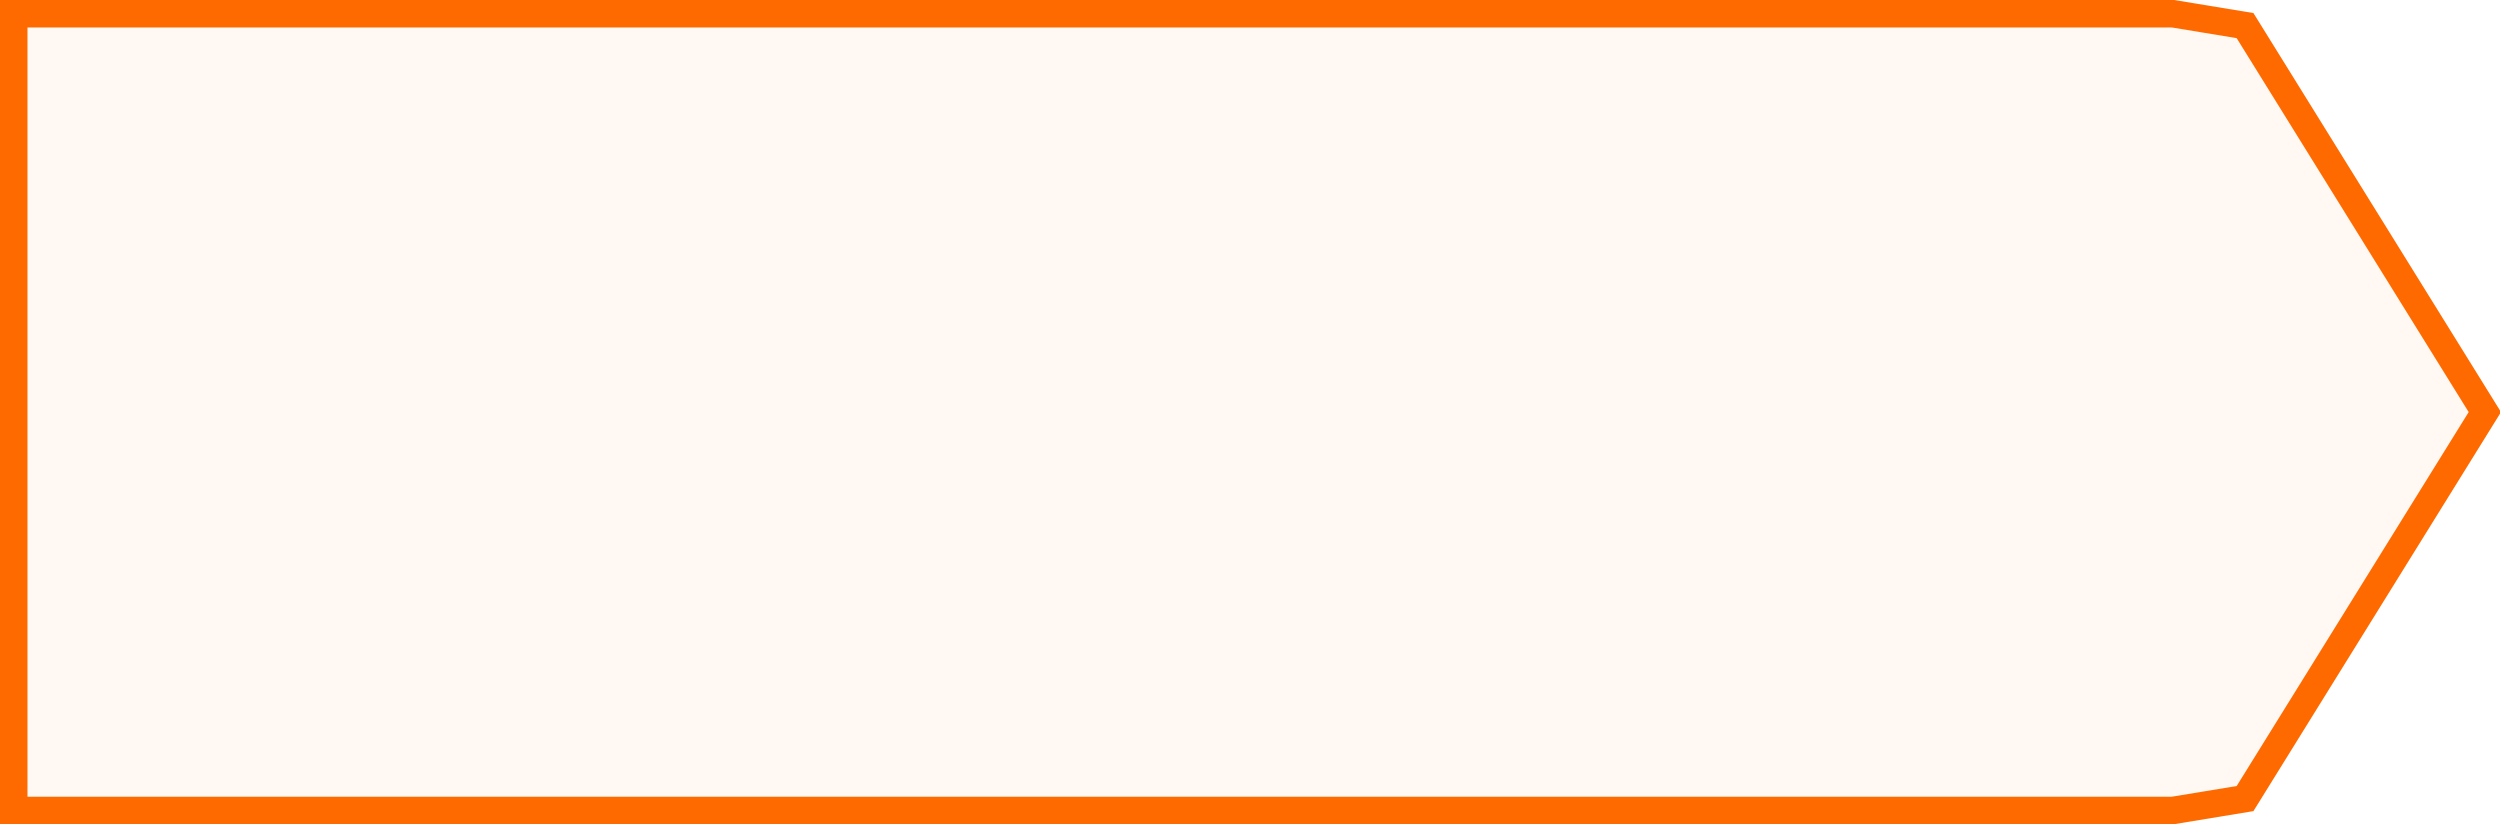 ﻿<?xml version="1.0" encoding="utf-8"?>
<svg version="1.1" xmlns:xlink="http://www.w3.org/1999/xlink" width="91px" height="30px" xmlns="http://www.w3.org/2000/svg">
  <g transform="matrix(1 0 0 1 -260 -1104 )">
    <path d="M 339.097 1104.5  C 339.097 1104.5  341.72 1104.932  341.72 1104.932  C 341.72 1104.932  350.448 1119  350.448 1119  C 350.448 1119  341.72 1133.068  341.72 1133.068  C 341.72 1133.068  339.097 1133.5  339.097 1133.5  C 339.097 1133.5  260.5 1133.5  260.5 1133.5  C 260.5 1133.5  260.5 1104.5  260.5 1104.5  C 260.5 1104.5  339.097 1104.5  339.097 1104.5  Z " fill-rule="nonzero" fill="#ff6a00" stroke="none" fill-opacity="0.047" />
    <path d="M 339.097 1104.5  C 339.097 1104.5  341.72 1104.932  341.72 1104.932  C 341.72 1104.932  350.448 1119  350.448 1119  C 350.448 1119  341.72 1133.068  341.72 1133.068  C 341.72 1133.068  339.097 1133.5  339.097 1133.5  C 339.097 1133.5  260.5 1133.5  260.5 1133.5  C 260.5 1133.5  260.5 1104.5  260.5 1104.5  C 260.5 1104.5  339.097 1104.5  339.097 1104.5  Z " stroke-width="1" stroke="#ff6a00" fill="none" />
  </g>
</svg>